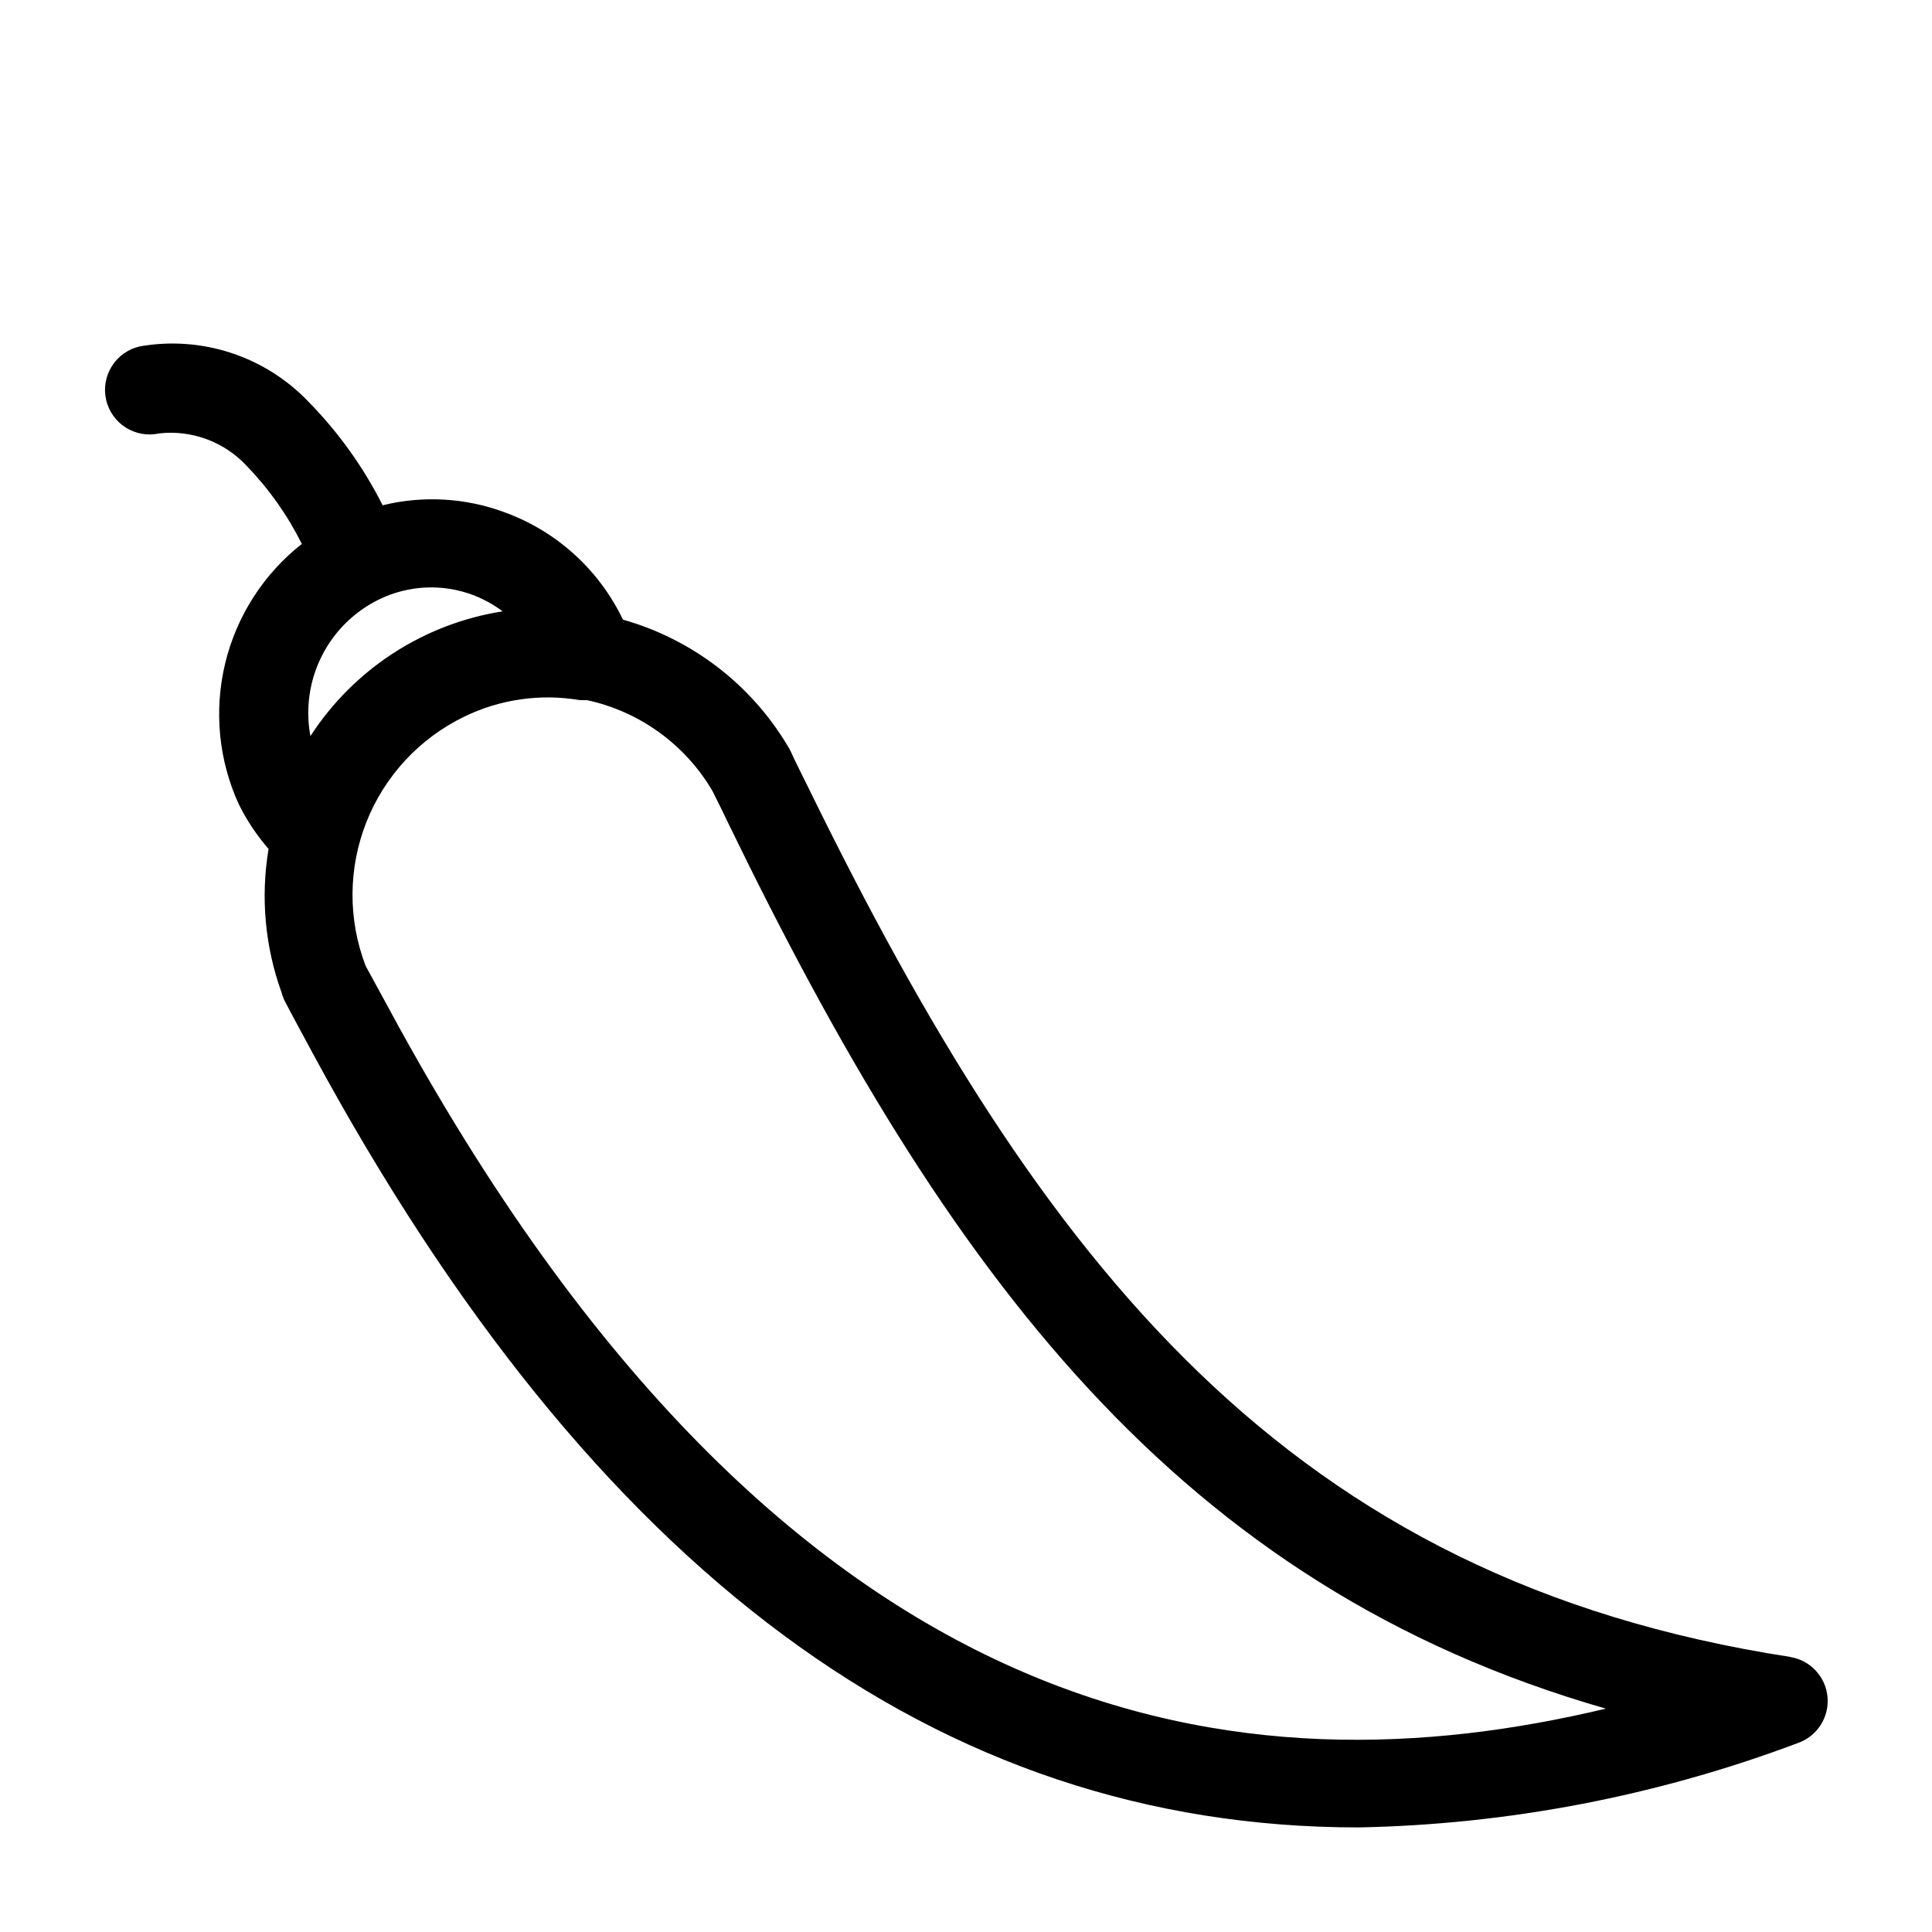 <?xml version="1.0" encoding="UTF-8"?>
<!-- Uploaded to: ICON Repo, www.iconrepo.com, Generator: ICON Repo Mixer Tools -->
<svg fill="#000000" width="800px" height="800px" version="1.1" viewBox="144 144 512 512" xmlns="http://www.w3.org/2000/svg">
 <path d="m618.45 583.1c-132.96-20.469-198.3-103.6-260.56-231.04 0 0-3.938-7.871-4.25-8.738-0.27-0.602-0.586-1.18-0.945-1.73-9.746-16.281-25.348-28.223-43.609-33.379-6.348-13.266-17.656-23.504-31.488-28.496-10.312-3.801-21.523-4.434-32.199-1.812-5.094-10.121-11.734-19.391-19.68-27.473-11.5-12.027-28.242-17.52-44.633-14.641-3.059 0.676-5.723 2.543-7.406 5.188-1.684 2.641-2.246 5.844-1.57 8.902 1.414 6.371 7.723 10.387 14.094 8.973 8.637-0.961 17.219 2.223 23.145 8.582 5.91 6.109 10.848 13.094 14.641 20.703-10.129 7.965-17.281 19.105-20.309 31.629-3.027 12.52-1.754 25.699 3.621 37.41 2.113 4.25 4.758 8.219 7.871 11.809-2.144 12.785-0.949 25.91 3.465 38.098 0.16 0.621 0.371 1.227 0.629 1.812 0.473 1.023 7.086 13.305 7.871 14.719 74.156 136.82 165.31 204.67 276.86 204.67v0.004c39.797-0.781 79.172-8.344 116.43-22.359 5.129-1.785 8.383-6.84 7.879-12.246-0.504-5.406-4.633-9.773-10.004-10.582zm-373.84-280.32c7.742-3.723 16.672-4.121 24.719-1.102 2.812 1.07 5.461 2.527 7.871 4.332-20.902 3.281-39.422 15.305-50.934 33.062-1.352-7.227-0.289-14.691 3.027-21.254 3.312-6.559 8.695-11.844 15.316-15.039zm2.914 109.34-6.613-12.121c-4.715-12.273-4.652-25.867 0.172-38.098 4.824-12.227 14.059-22.203 25.883-27.949 9.52-4.648 20.258-6.188 30.703-4.41h1.891-0.004c13.941 3.016 25.984 11.723 33.219 24.012 1.102 2.125 3.621 7.32 4.25 8.66 58.02 119.57 119.27 202.07 232.54 234.59-94.387 22.512-216.25 10.469-322.05-184.68z"/>
</svg>